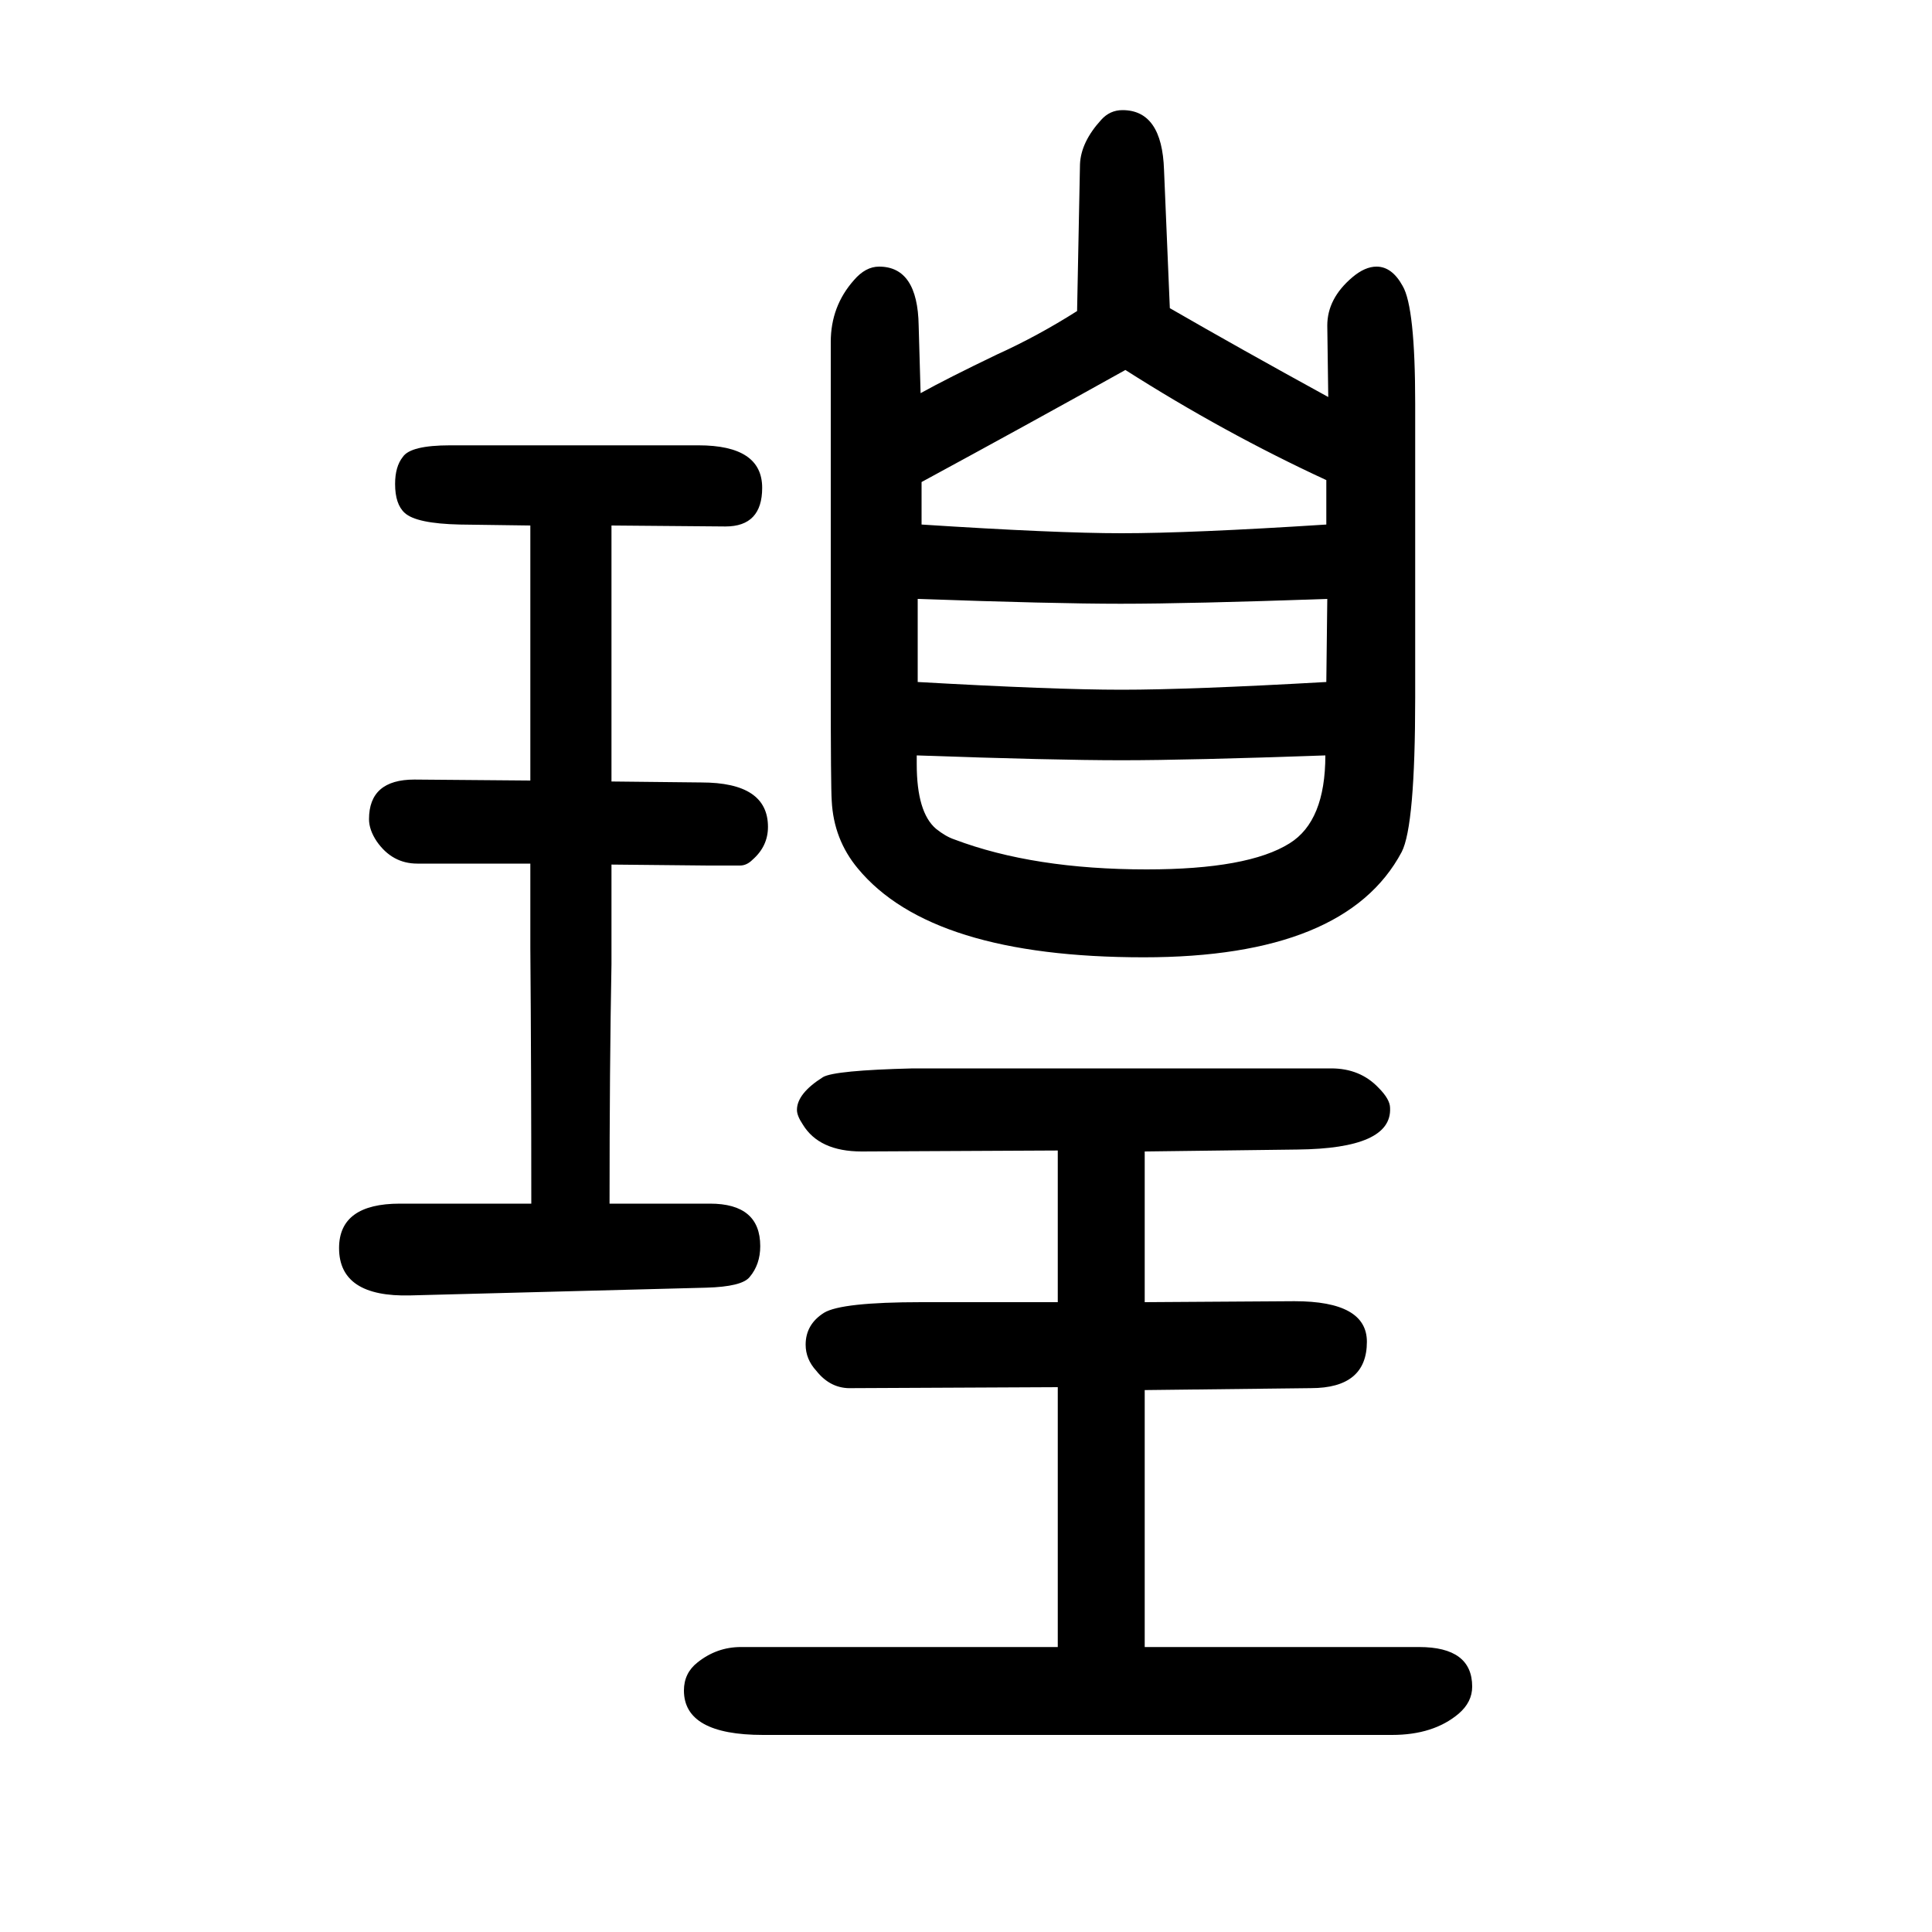 <svg xmlns="http://www.w3.org/2000/svg" xmlns:xlink="http://www.w3.org/1999/xlink" height="100" width="100" version="1.1"><path d="M550 404q0 139 -1 265v87h-117q-26 0 -42 23q-8 12 -8 23q0 41 47 41l120 -1v264l-73 1q-45 1 -57 12q-10 9 -10 30q0 18 8 28q8 12 49 12h257q66 0 66 -44q0 -40 -38 -40l-118 1v-265l93 -1q69 0 69 -46q0 -20 -16 -34q-6 -6 -13 -6h-33l-100 1v-103q-2 -106 -2 -248
h104q52 0 52 -44q0 -19 -11 -32q-8 -10 -45 -11l-306 -8q-74 -2 -74 49q0 46 63 46h136zM1095 -55v253v16l-213 -1q-22 -1 -37 18q-11 12 -11 27q0 21 19 33q18 11 101 11h141v157l-203 -1q-44 0 -61 28q-6 9 -6 15q0 17 27 34q12 7 93 9h433q30 0 49 -20q12 -12 12 -21
q2 -42 -96 -43l-158 -2v-156l155 1q75 0 75 -42q0 -48 -58 -48l-172 -2v-266h284q55 0 55 -41q0 -16 -14 -28q-26 -22 -69 -22h-651q-82 0 -82 46q0 18 14 29q20 16 45 16h328zM953 1243q27 15 79 40q42 19 83 45l3 152q1 23 22 46q9 10 22 10q41 0 43 -62l6 -143
q71 -41 164 -92l-1 74q0 28 26 50q13 11 25 11q16 0 27 -20q13 -22 13 -122v-304q0 -133 -14 -160q-58 -109 -267 -109q-220 0 -296 92q-25 30 -27 70q-1 14 -1 121v354q0 37 24 64q12 14 26 14q40 0 41 -61zM949 868v-9q0 -50 20 -67q10 -8 19 -11q82 -31 199 -31
q105 0 148 27q37 23 37 91q-141 -5 -211 -5q-71 0 -212 5zM950 944q141 -8 211 -8q71 0 212 8l1 86q-142 -5 -214 -5q-69 0 -210 5v-86zM1165 1267q-104 -58 -211 -116v-44q139 -9 207 -9q72 0 212 9v46q-106 49 -208 114z" style="" transform="scale(0.05 -0.05) translate(0 -1650)"/></svg>